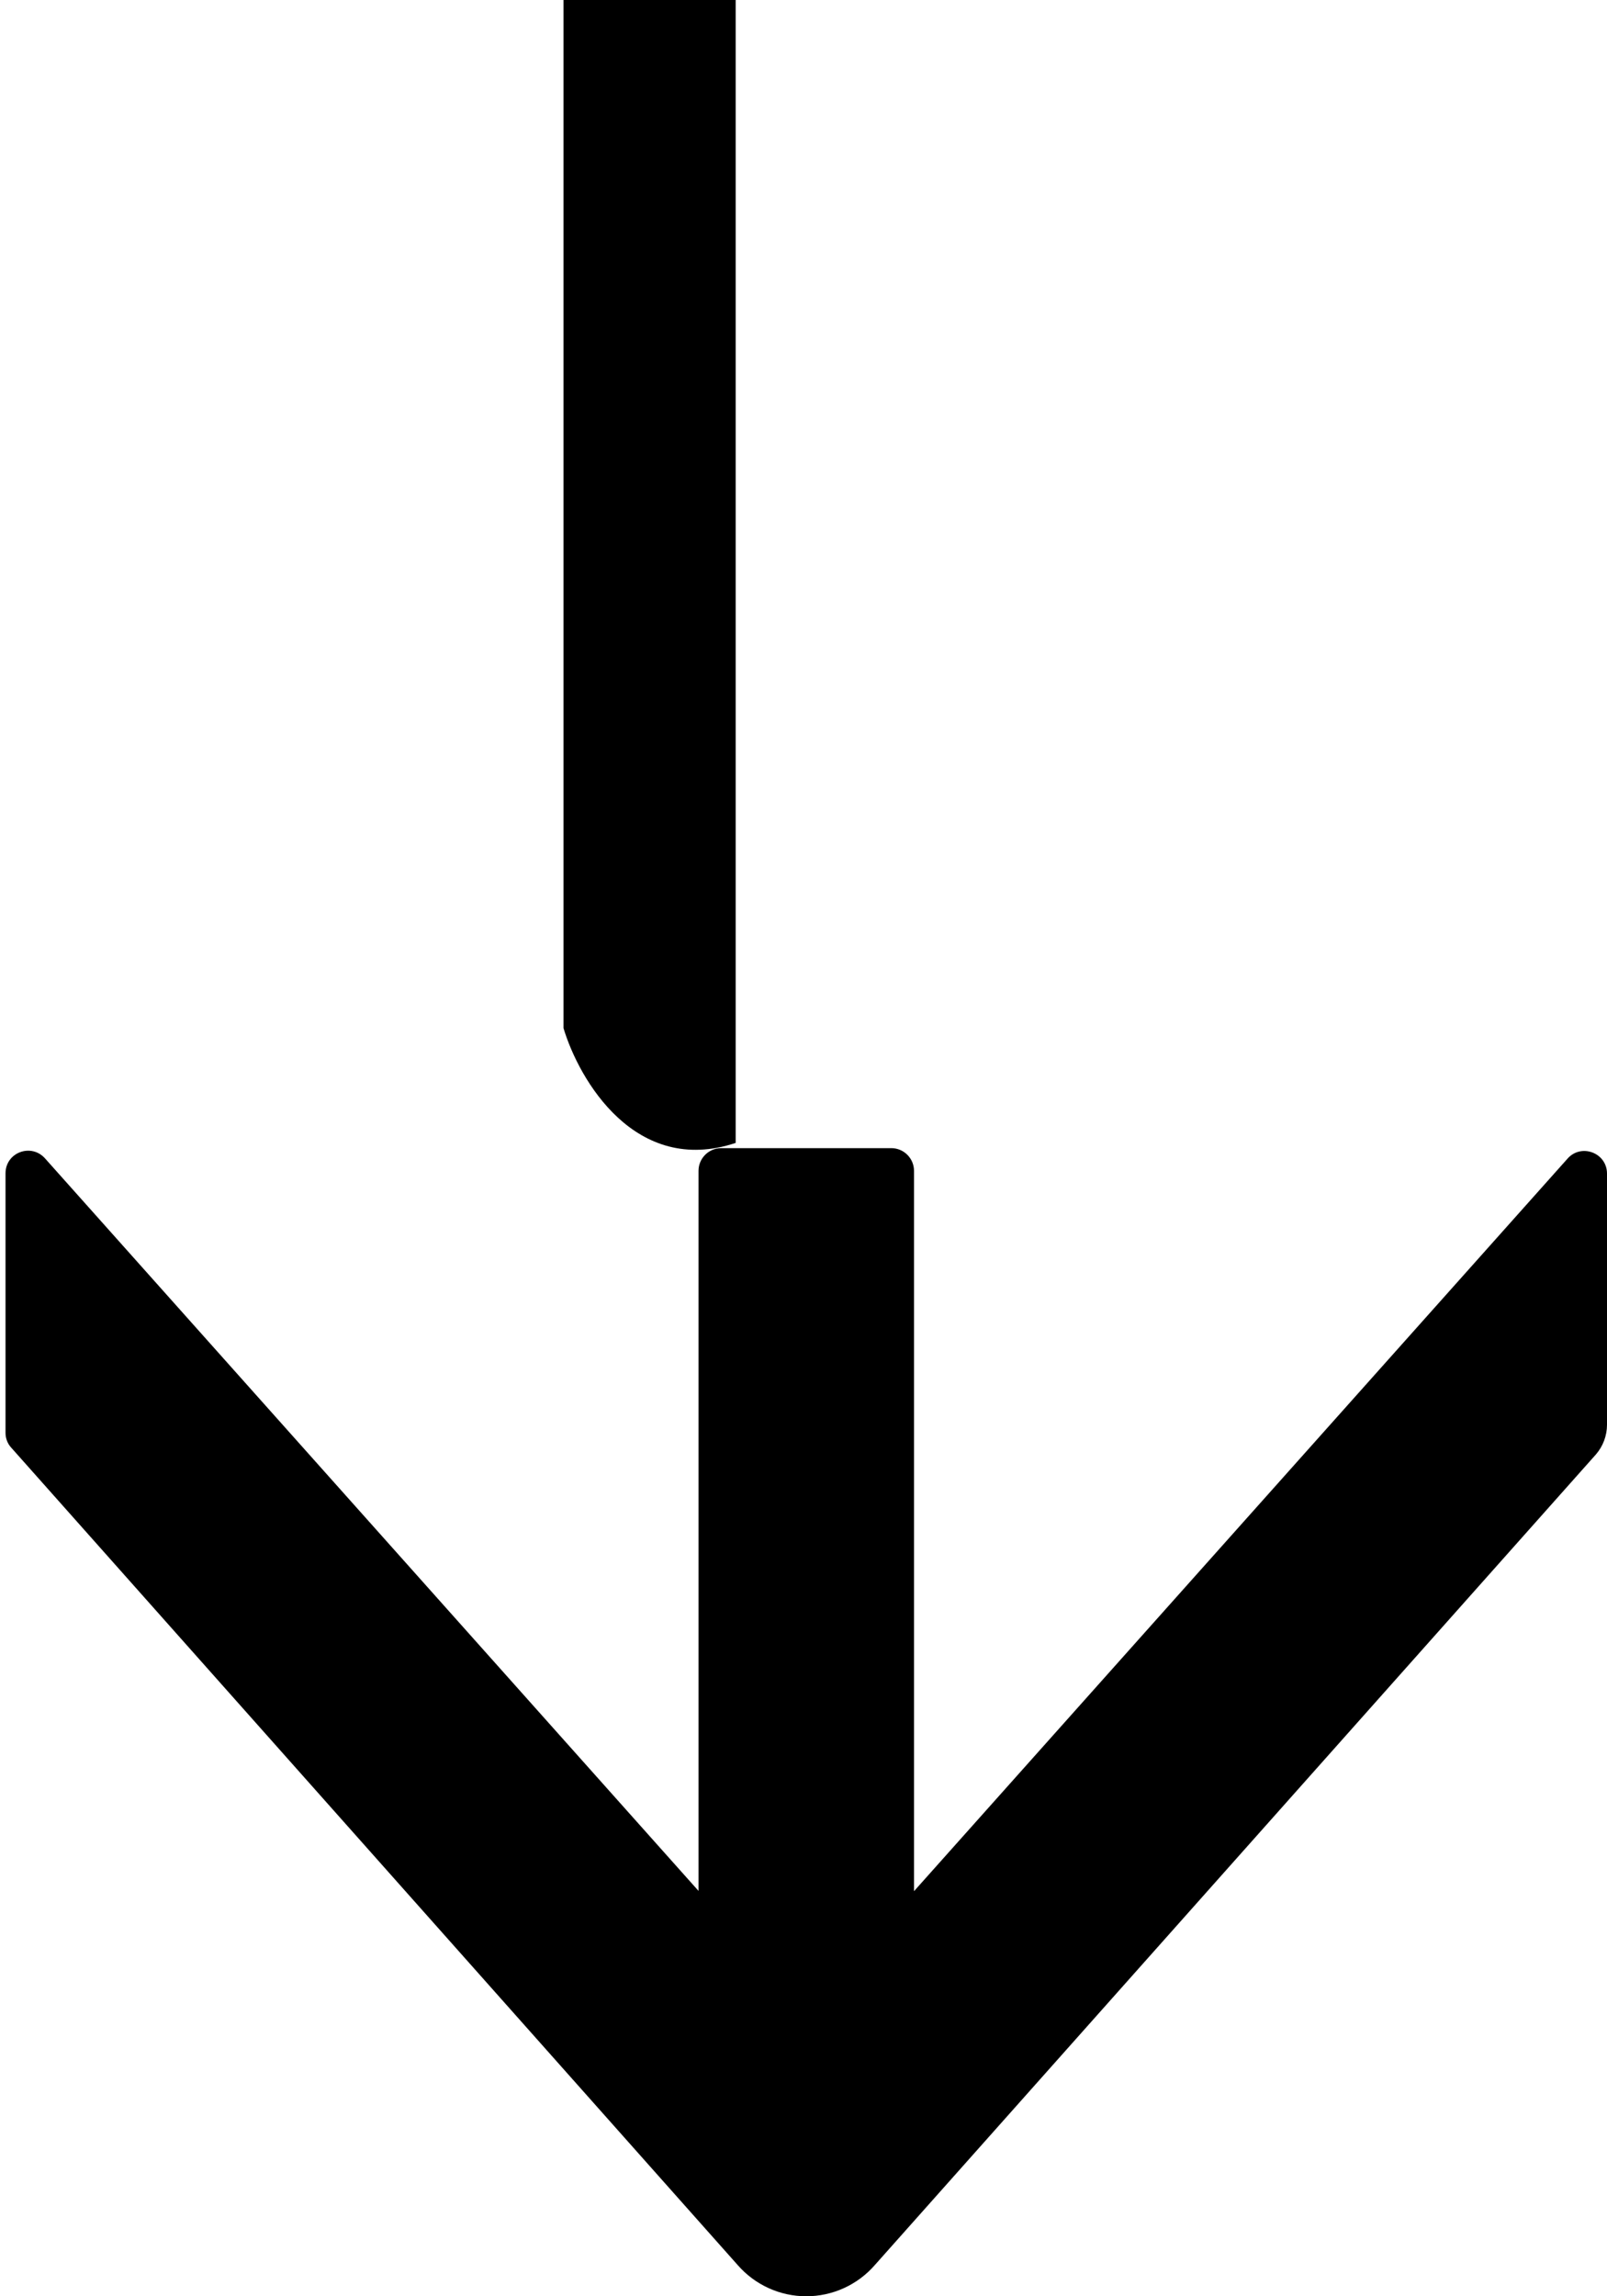 <svg xmlns="http://www.w3.org/2000/svg" width="154" height="220" viewBox="0 0 154 220" class="home-6__arrow"><path d="M54 0L70.5 0L70.5 109.5C60.9 112.7 55.5 103.5 54 98.5L54 0Z"></path><path d="M83.84 217.004L152.94 139.344C153.62 138.556 154 137.551 154 136.491V112.443C154 110.432 151.5 109.509 150.196 111.03L87.59 181.19L87.59 112.174C87.59 110.978 86.612 110 85.416 110H69.112C67.917 110 66.939 110.978 66.939 112.174L66.939 181.163L4.333 111.003C3.001 109.481 0.529 110.405 0.529 112.416V137.279C0.529 137.796 0.719 138.312 1.072 138.692L70.689 217.004C71.507 217.945 72.517 218.699 73.651 219.216C74.786 219.733 76.018 220 77.264 220C78.511 220 79.743 219.733 80.877 219.216C82.012 218.699 83.022 217.945 83.84 217.004Z"></path></svg>